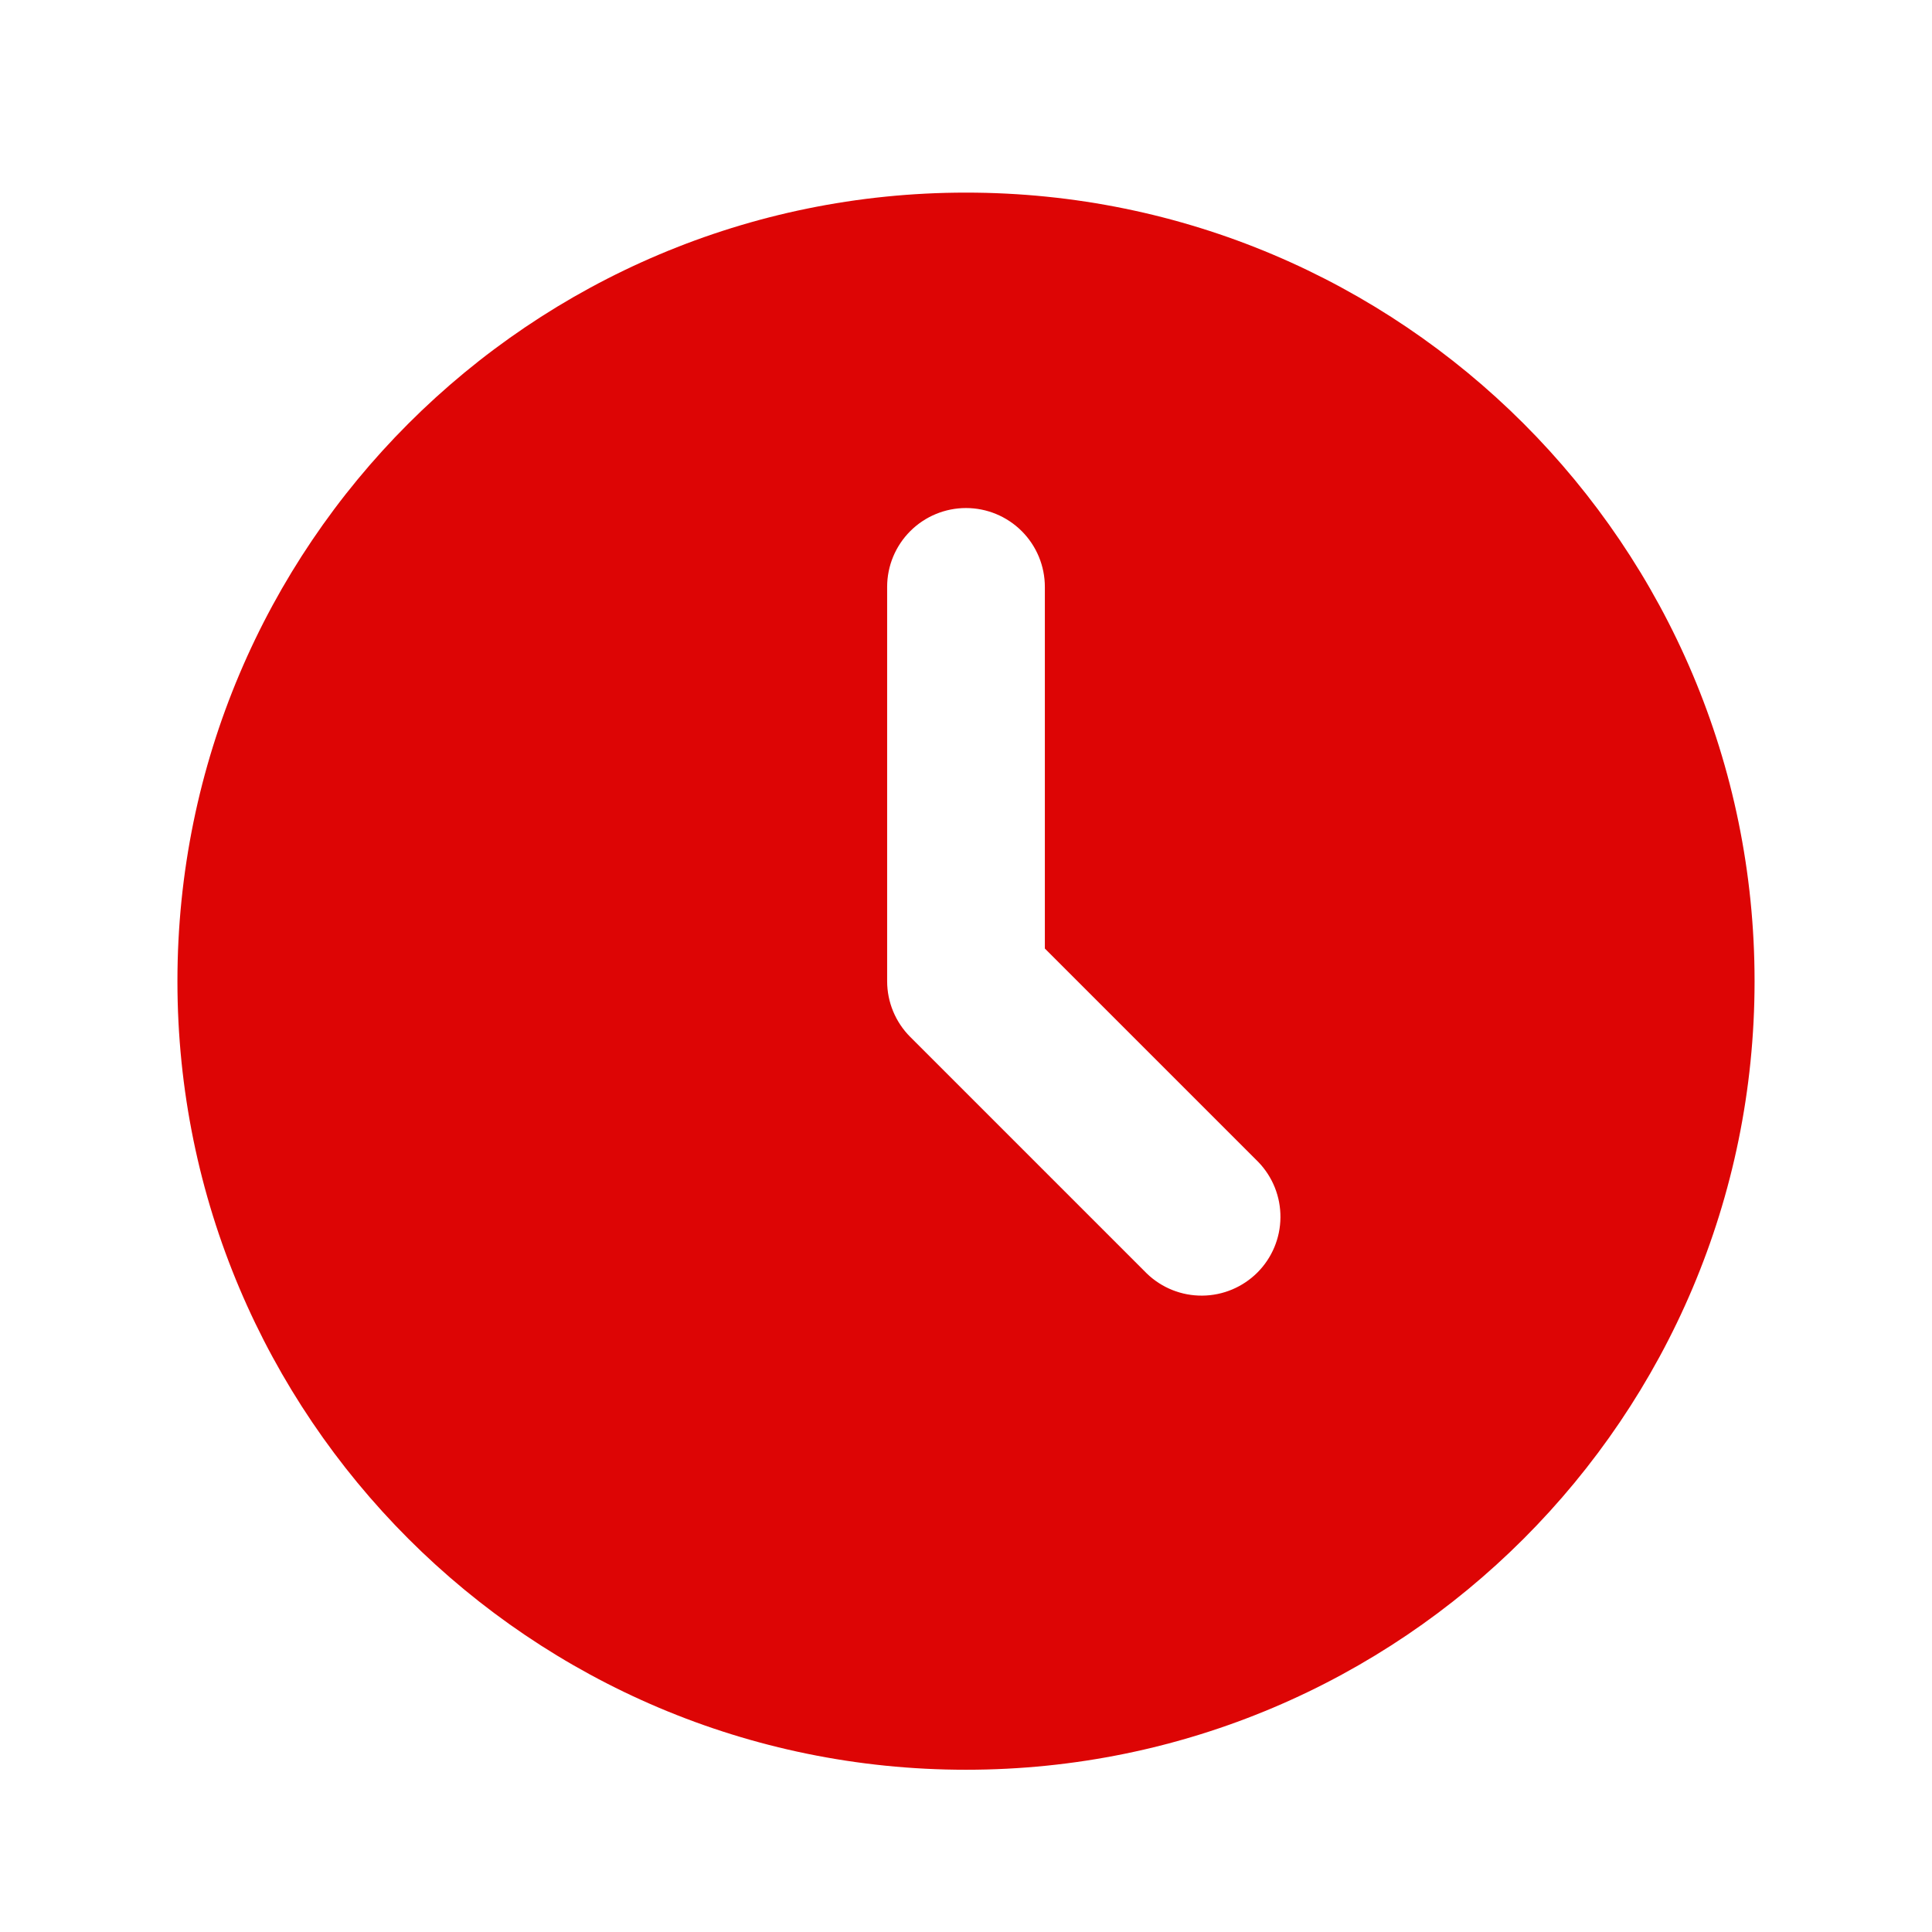 <svg width="49" height="49" viewBox="0 0 49 49" fill="none" xmlns="http://www.w3.org/2000/svg">
<path d="M24.5 4.885C35.546 4.885 44.5 13.839 44.5 24.885C44.5 35.931 35.546 44.885 24.5 44.885C13.454 44.885 4.5 35.931 4.5 24.885C4.5 13.839 13.454 4.885 24.5 4.885ZM24.5 12.885C23.97 12.885 23.461 13.096 23.086 13.471C22.711 13.846 22.5 14.354 22.5 14.885V24.885C22.5 25.415 22.711 25.924 23.086 26.299L29.086 32.299C29.463 32.663 29.968 32.865 30.493 32.86C31.017 32.856 31.519 32.645 31.89 32.275C32.261 31.904 32.471 31.402 32.475 30.878C32.48 30.353 32.278 29.848 31.914 29.471L26.5 24.057V14.885C26.5 14.354 26.289 13.846 25.914 13.471C25.539 13.096 25.03 12.885 24.5 12.885Z" fill="#DD0505"/>
</svg>

